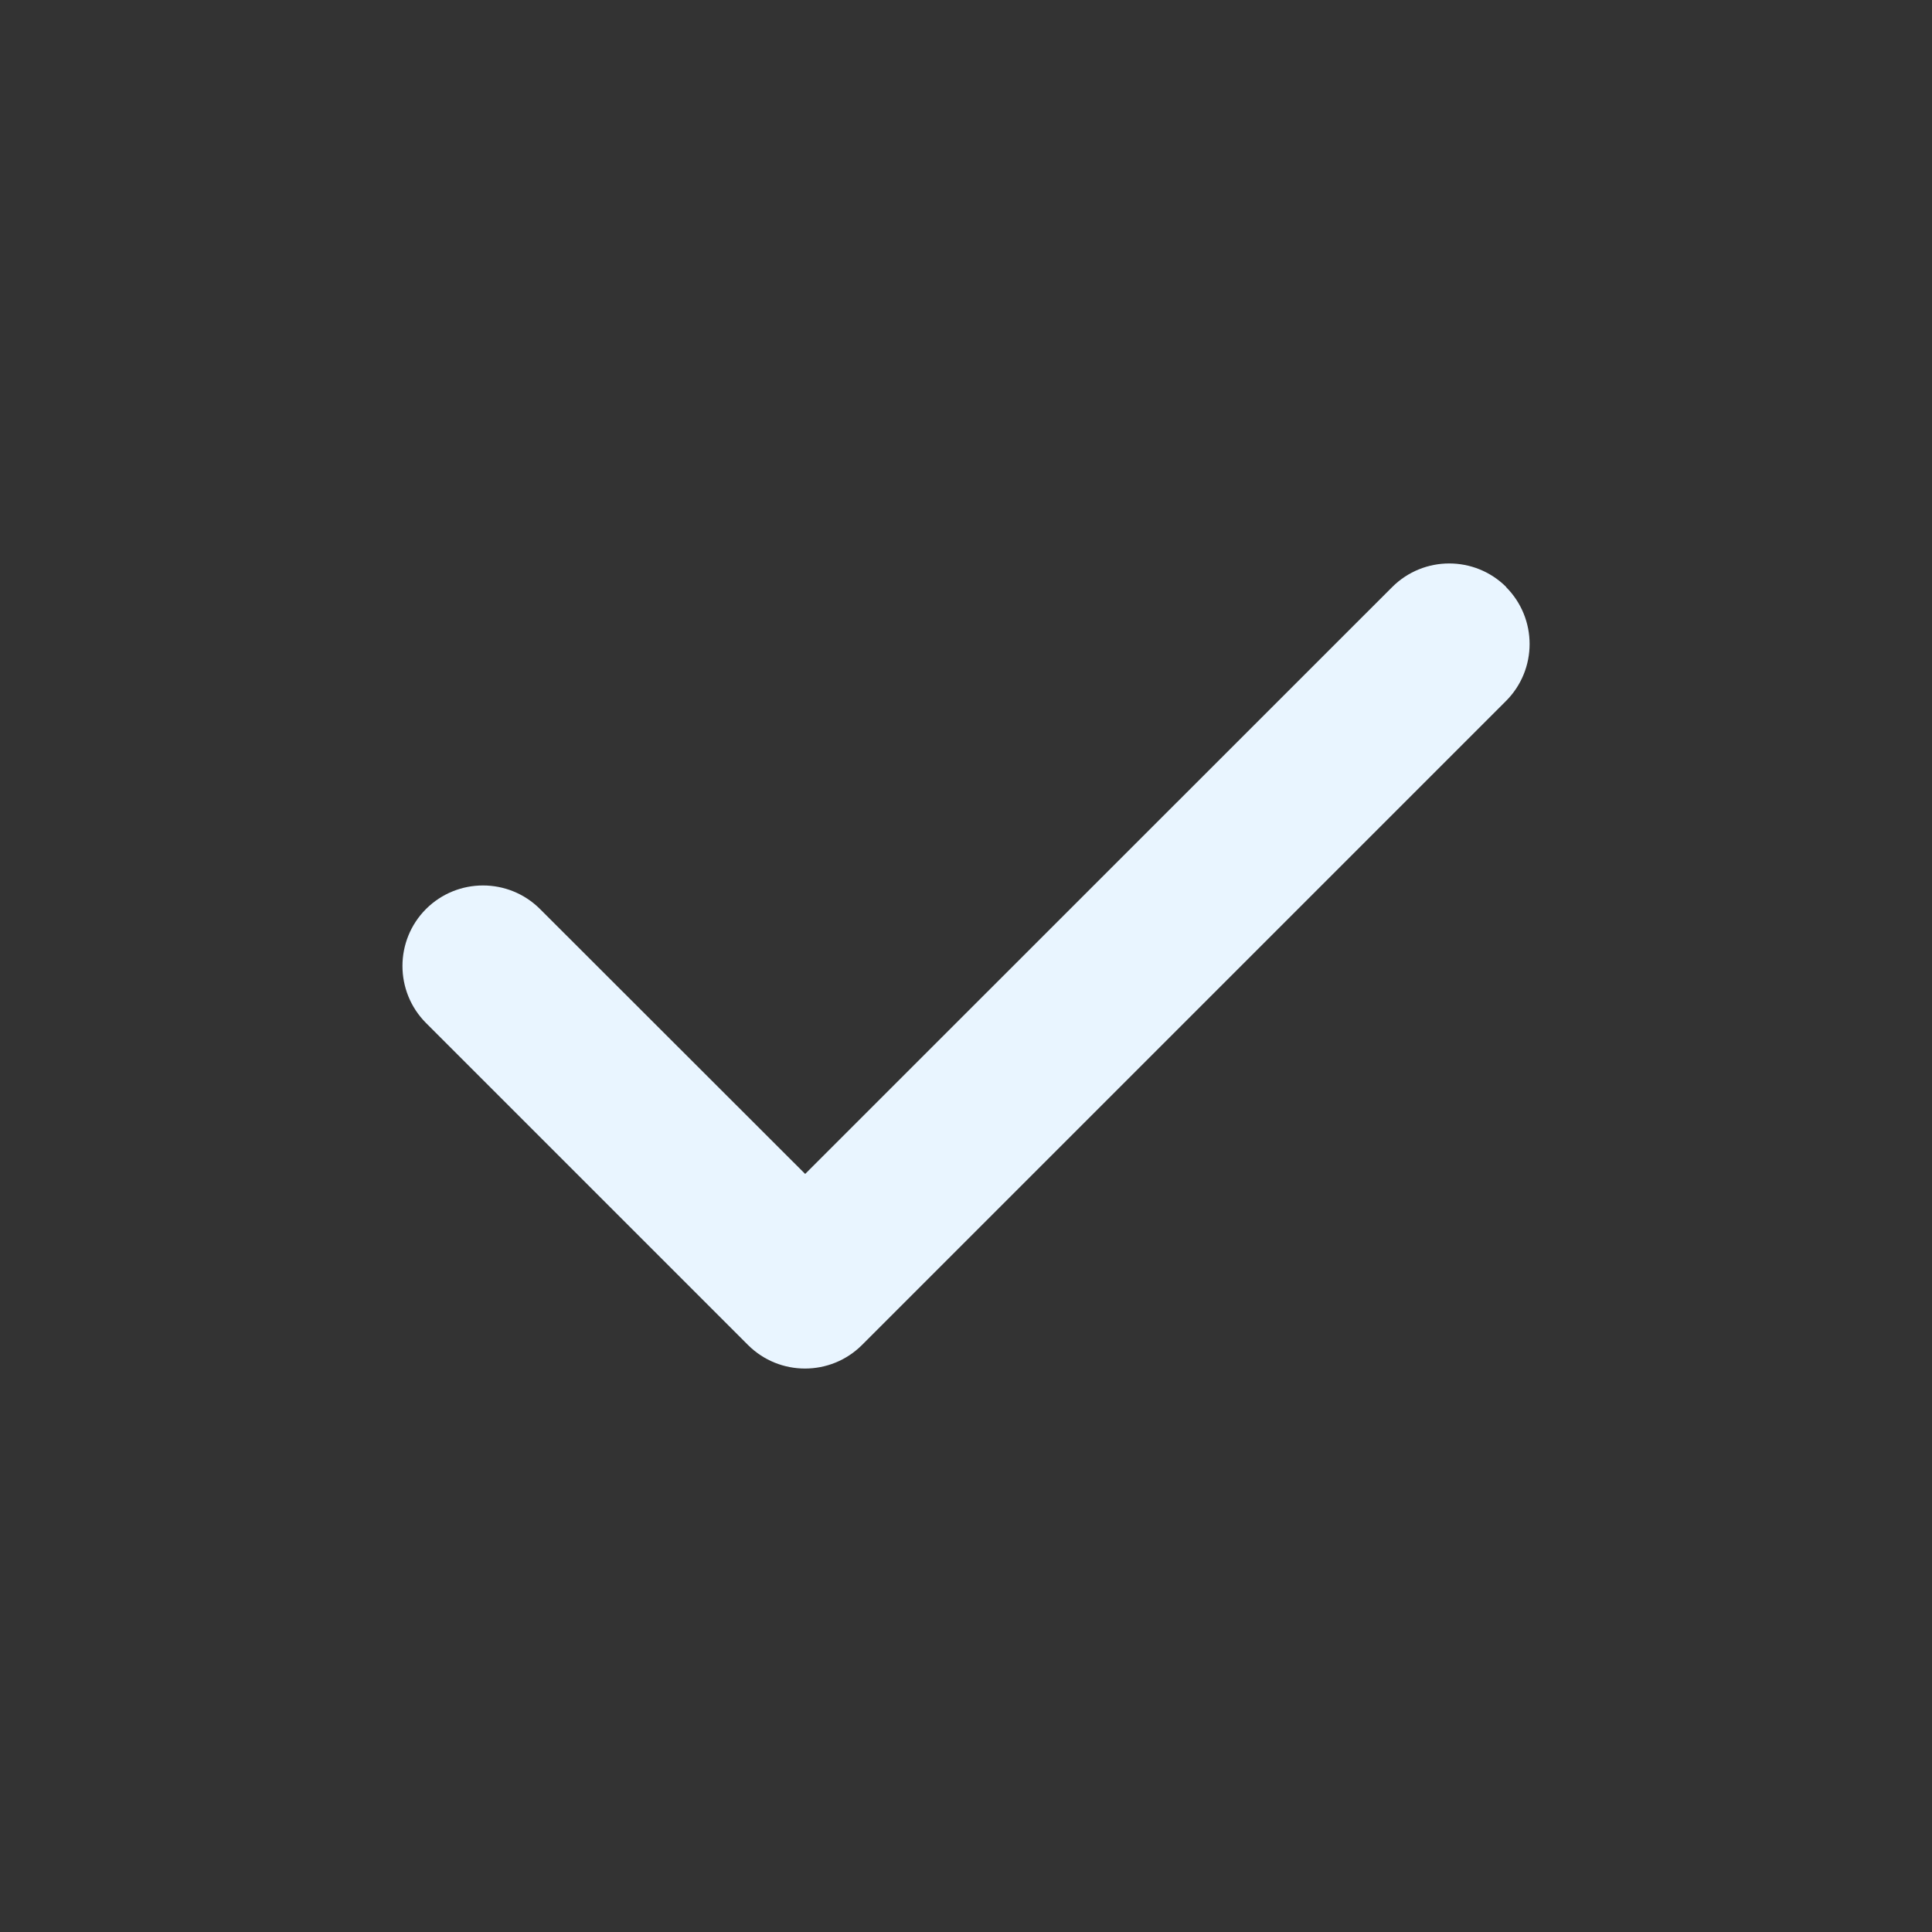 <svg xmlns="http://www.w3.org/2000/svg" width="24" height="24" viewBox="0 0 24 24" fill="none"><rect x="0" y="0" width="24" height="24" fill="#333333" stroke="none"/><path d="M18.708 7.292C19.099 7.683 19.099 8.317 18.708 8.708L10.708 16.708C10.317 17.098 9.683 17.098 9.292 16.708L5.292 12.708C4.902 12.317 4.902 11.683 5.292 11.292C5.683 10.902 6.317 10.902 6.708 11.292L10.002 14.583L17.295 7.292C17.686 6.902 18.32 6.902 18.711 7.292H18.708Z" fill="#E9F5FF"></path></svg>